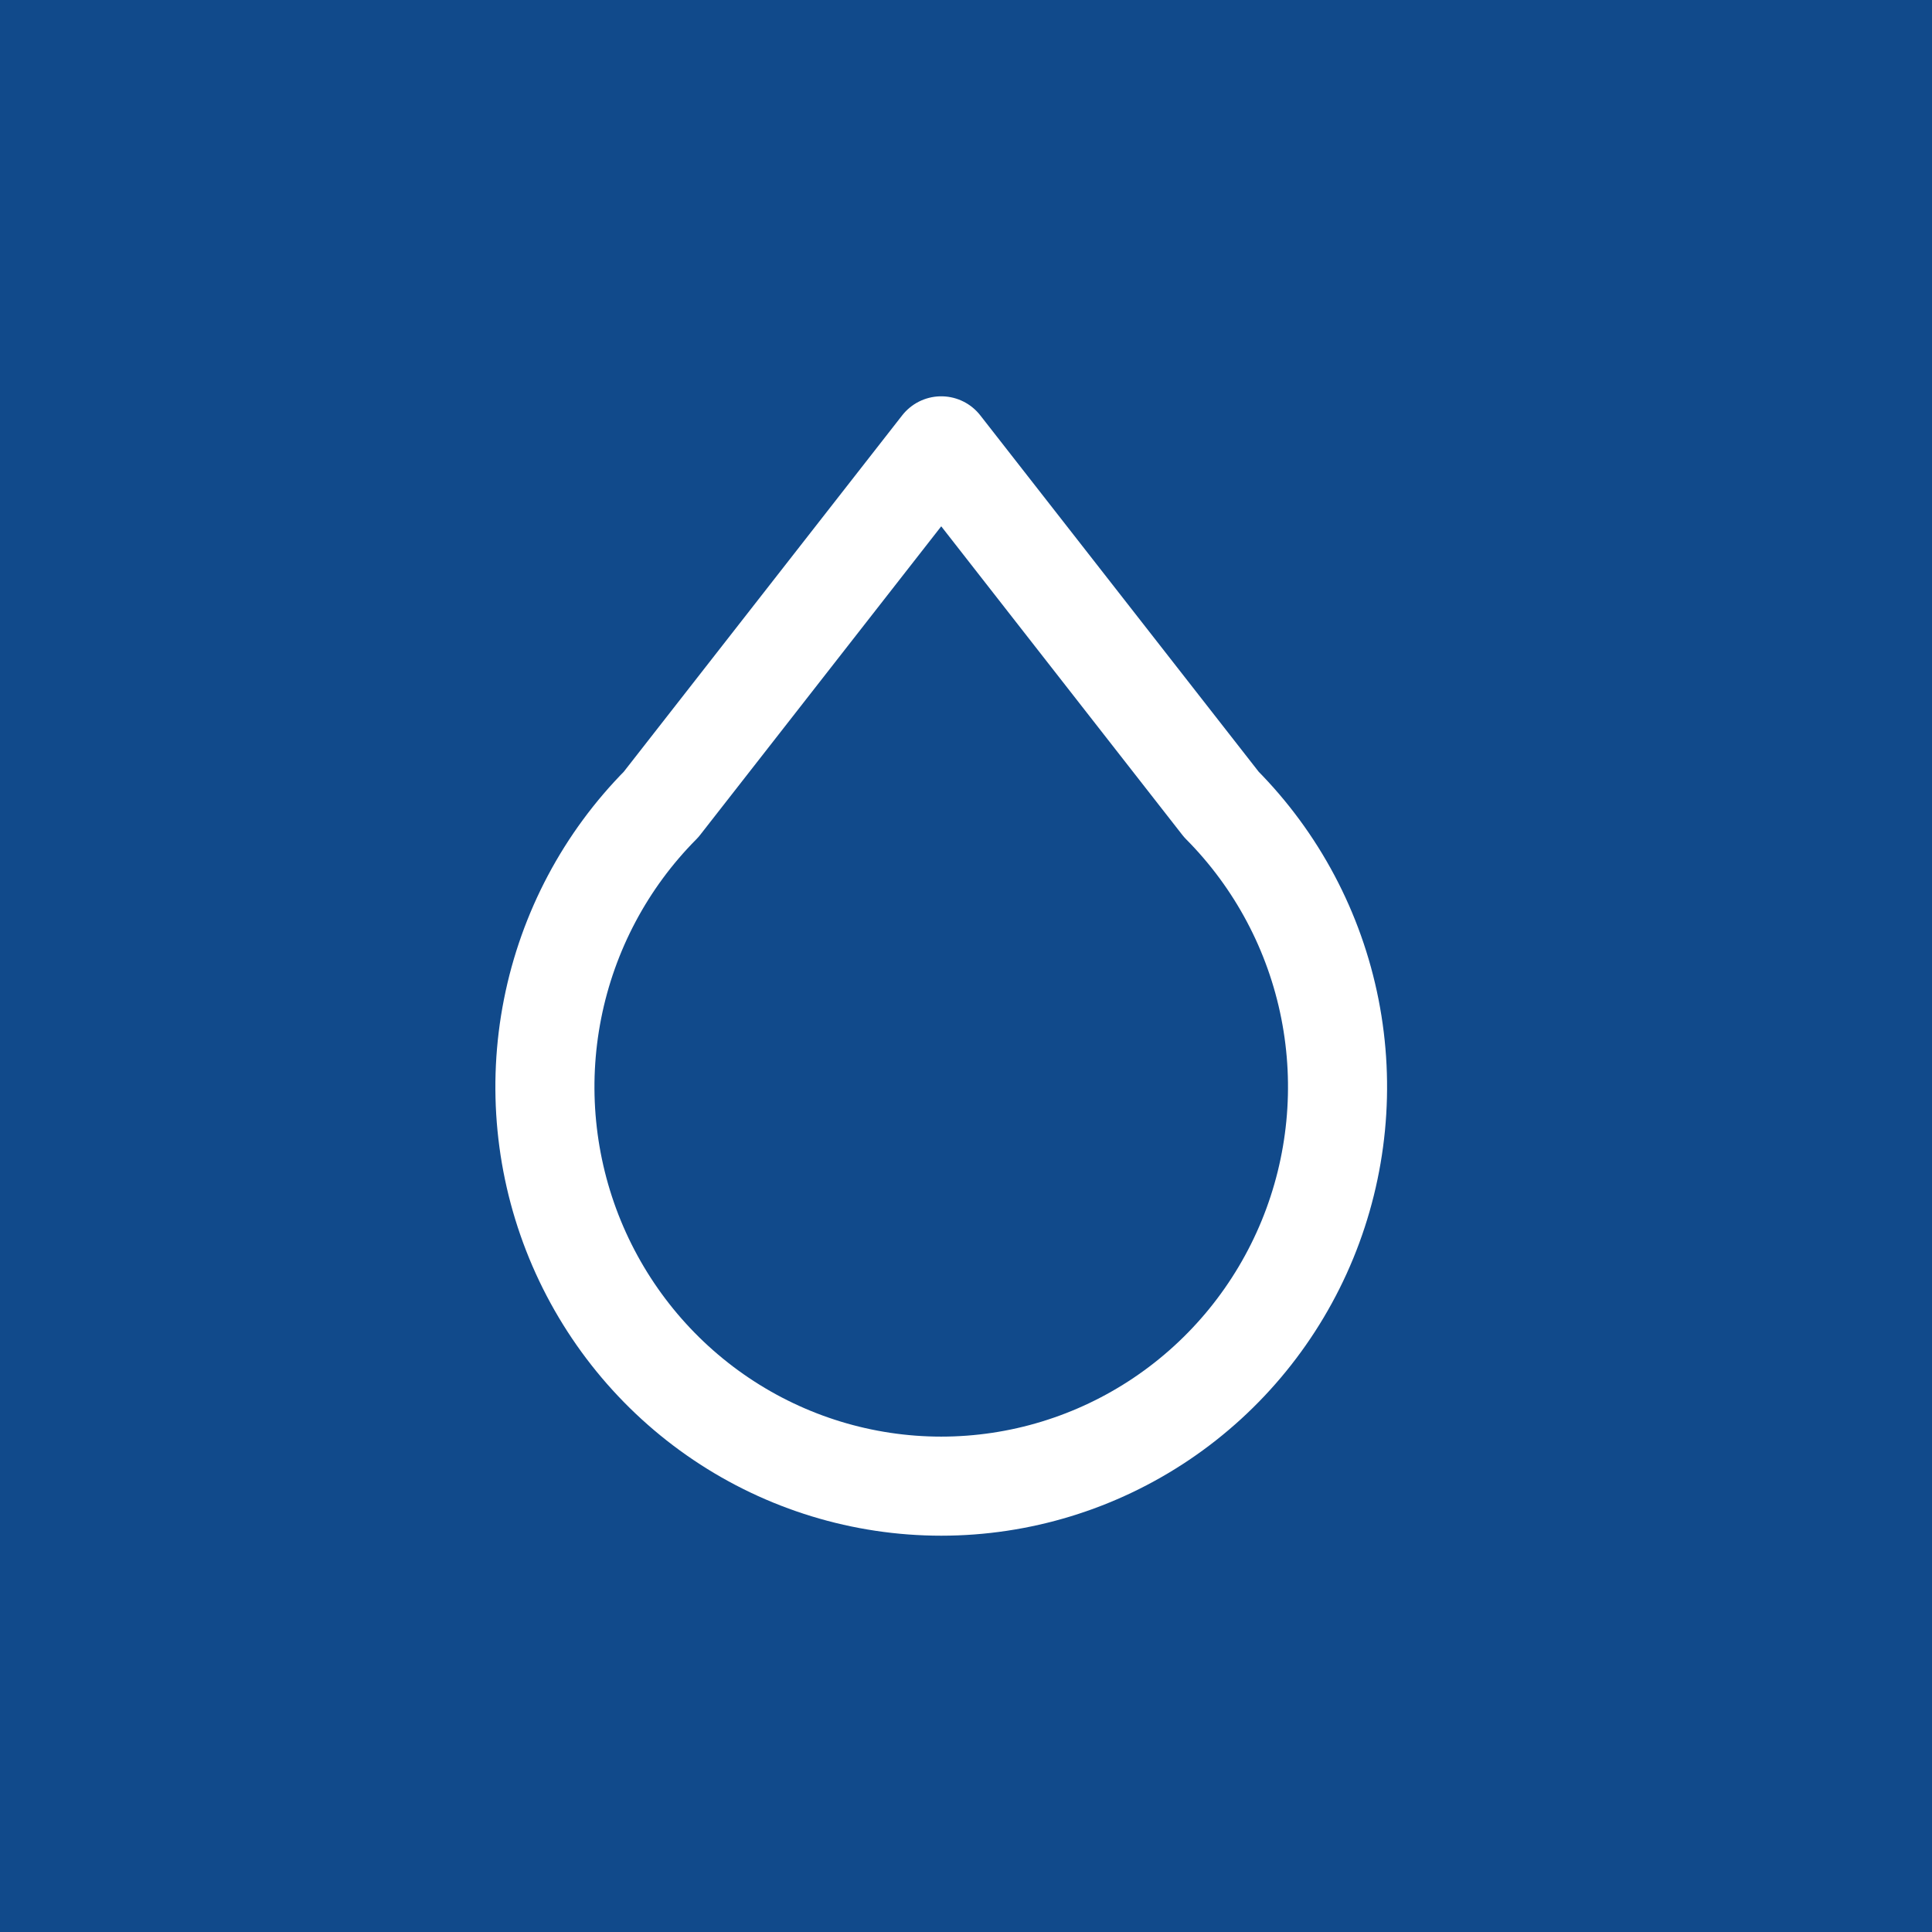 <?xml version="1.0" encoding="UTF-8"?> <svg xmlns="http://www.w3.org/2000/svg" width="39" height="39" viewBox="0 0 39 39" fill="none"><rect width="39" height="39" fill="#114A8B"></rect><path d="M19 9L24.655 16.239C25.774 17.366 26.537 18.802 26.846 20.366C27.155 21.929 26.997 23.55 26.392 25.023C25.786 26.496 24.761 27.755 23.445 28.641C22.129 29.527 20.582 30 19 30C17.418 30 15.871 29.527 14.555 28.641C13.239 27.755 12.214 26.496 11.608 25.023C11.003 23.55 10.845 21.929 11.154 20.366C11.463 18.802 12.226 17.366 13.345 16.239L19 9Z" stroke="white" stroke-width="2" stroke-linecap="round" stroke-linejoin="round"></path></svg> 